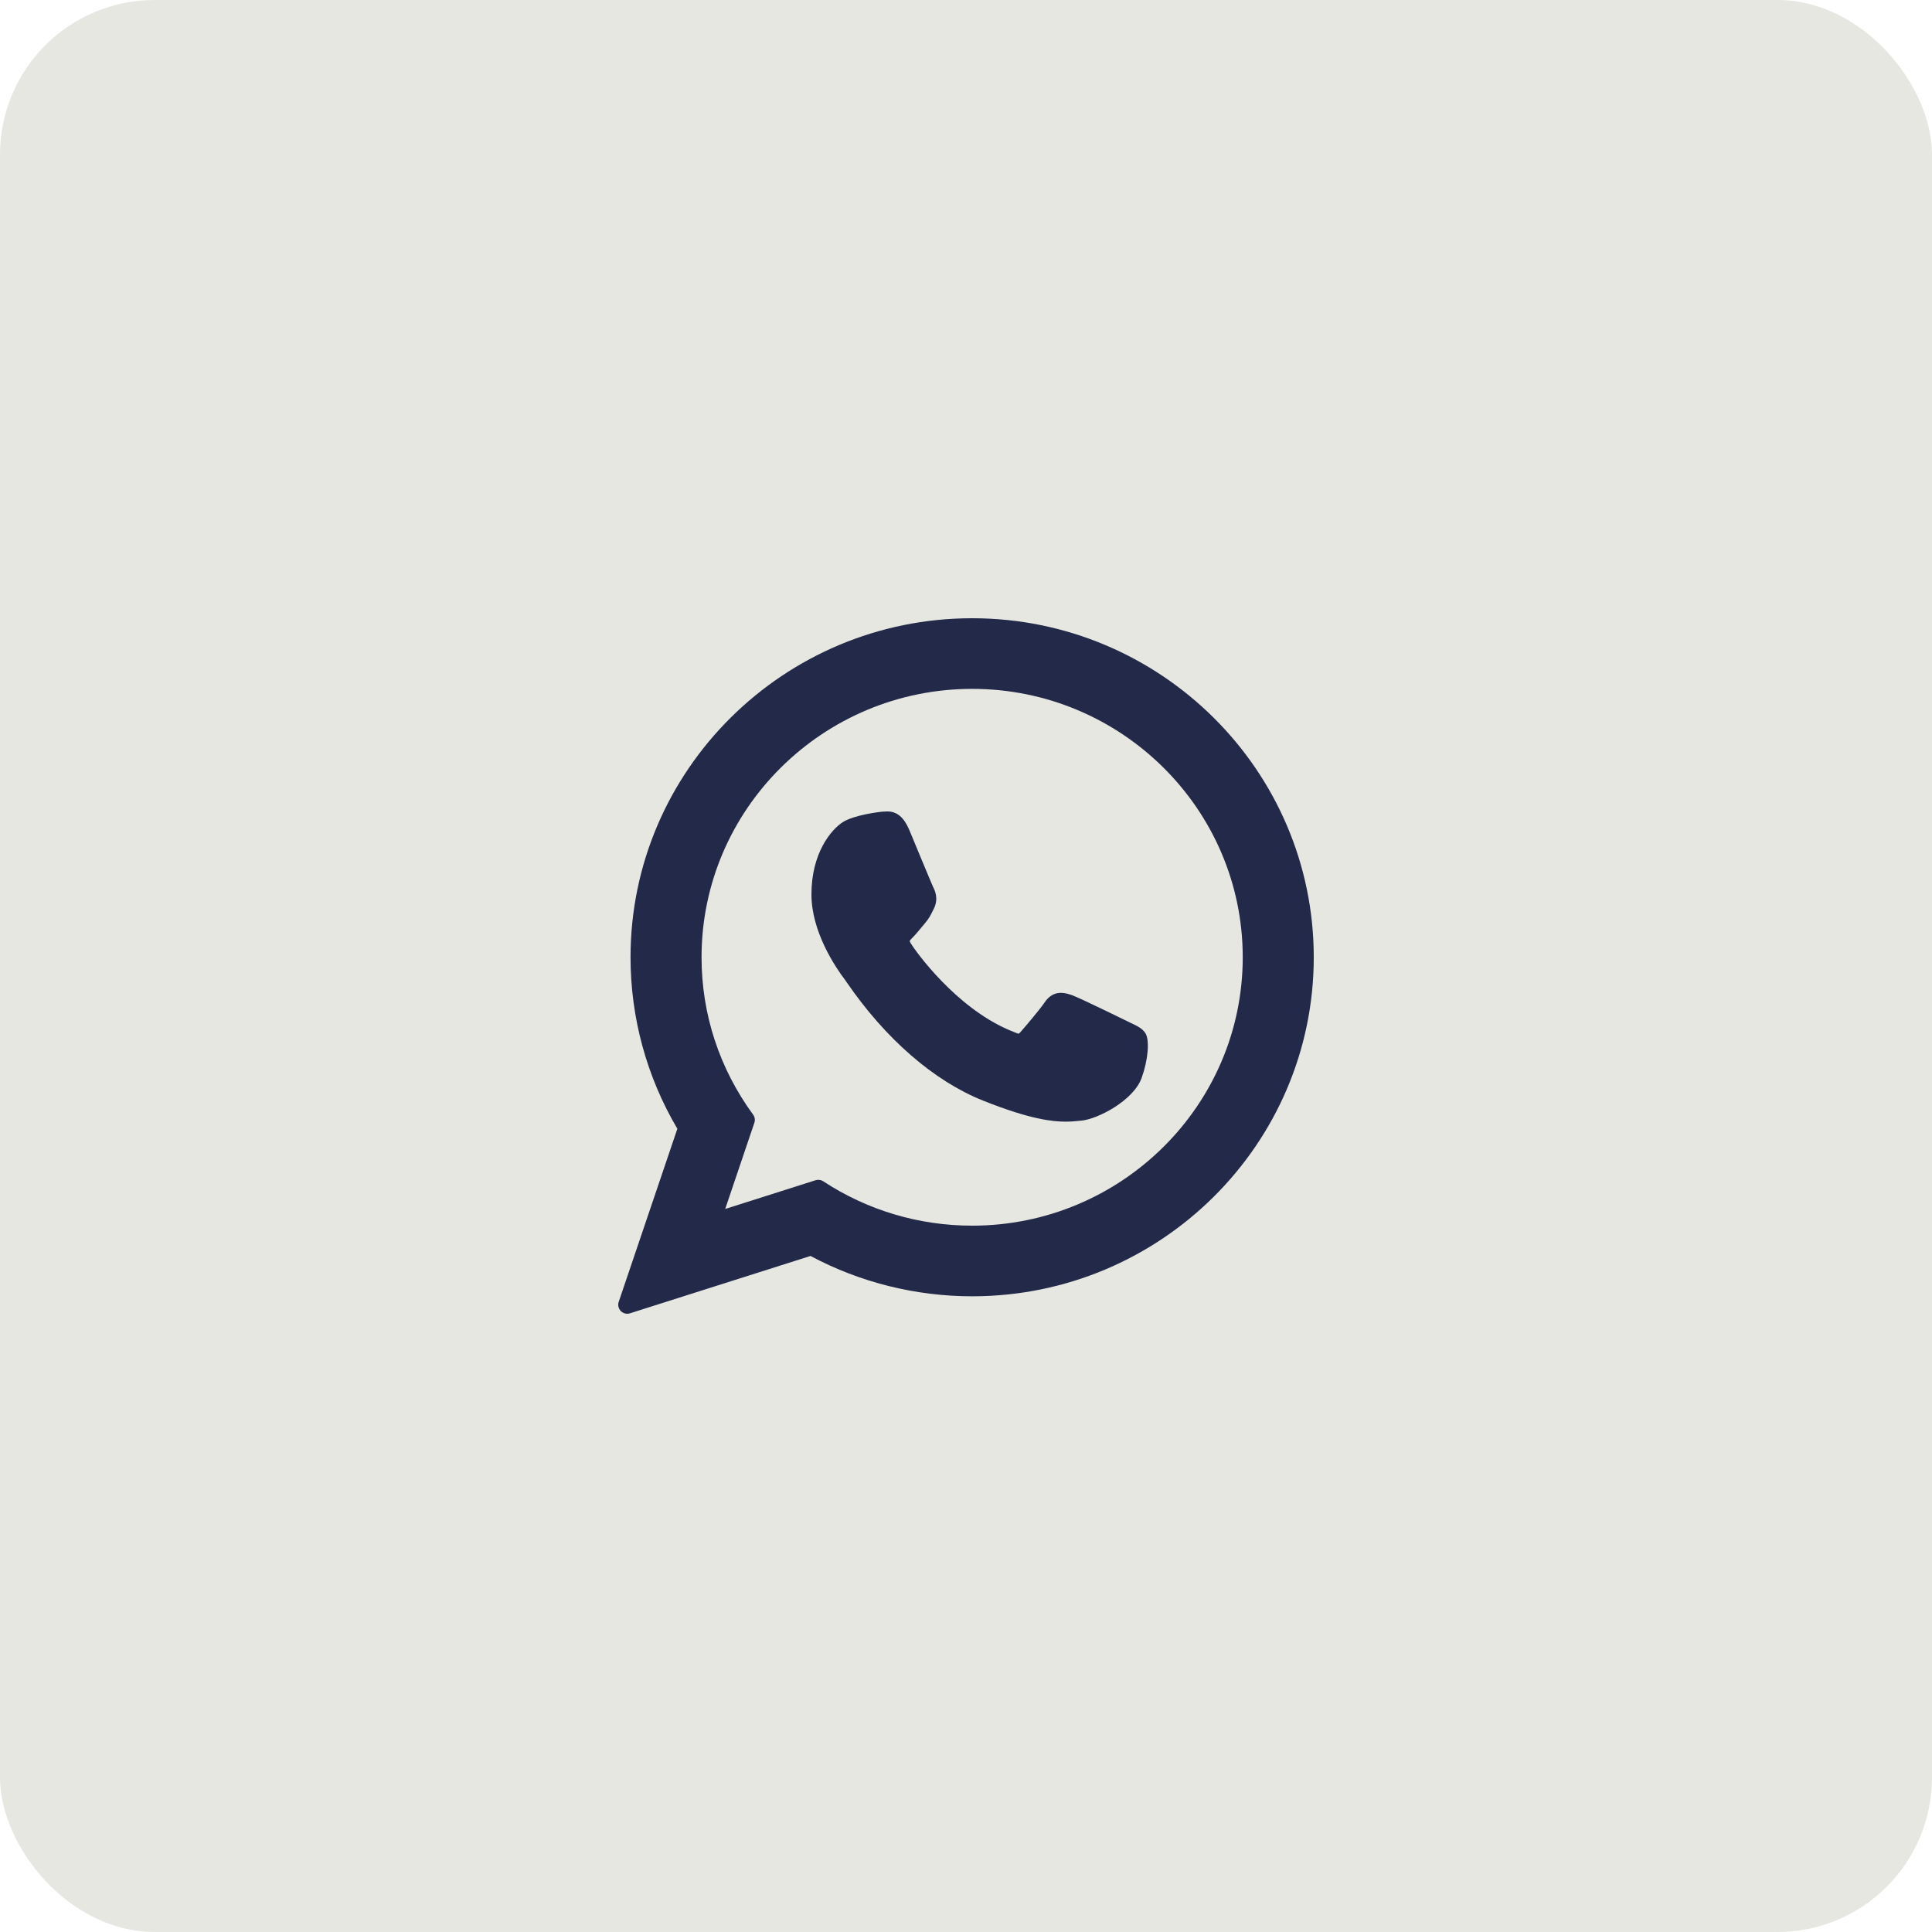 <?xml version="1.0" encoding="UTF-8"?> <svg xmlns="http://www.w3.org/2000/svg" width="25" height="25" viewBox="0 0 25 25" fill="none"><rect width="25" height="25" rx="2" fill="#E7E7E2"></rect><path d="M14.637 13.239C14.62 13.231 13.988 12.92 13.876 12.879C13.83 12.863 13.781 12.847 13.729 12.847C13.643 12.847 13.572 12.889 13.516 12.973C13.453 13.066 13.262 13.29 13.203 13.357C13.195 13.365 13.184 13.376 13.178 13.376C13.172 13.376 13.075 13.336 13.045 13.323C12.367 13.028 11.853 12.32 11.782 12.201C11.772 12.184 11.772 12.176 11.772 12.176C11.774 12.167 11.797 12.144 11.809 12.132C11.843 12.098 11.88 12.053 11.916 12.01C11.934 11.989 11.951 11.969 11.967 11.949C12.02 11.888 12.043 11.841 12.07 11.786L12.084 11.758C12.15 11.627 12.094 11.516 12.076 11.481C12.061 11.451 11.794 10.807 11.766 10.739C11.697 10.576 11.607 10.5 11.482 10.5C11.47 10.5 11.482 10.5 11.433 10.502C11.374 10.505 11.051 10.547 10.908 10.637C10.756 10.733 10.5 11.037 10.5 11.573C10.5 12.055 10.806 12.51 10.937 12.683C10.941 12.687 10.946 12.696 10.955 12.709C11.458 13.443 12.085 13.988 12.721 14.242C13.332 14.486 13.622 14.514 13.787 14.514H13.787C13.856 14.514 13.912 14.509 13.96 14.504L13.992 14.501C14.203 14.482 14.667 14.242 14.773 13.948C14.856 13.717 14.878 13.464 14.823 13.372C14.785 13.31 14.72 13.278 14.637 13.239Z" fill="#232949"></path><path d="M12.58 8C10.142 8 8.159 9.968 8.159 12.387C8.159 13.17 8.369 13.936 8.765 14.606L8.006 16.846C7.992 16.887 8.003 16.933 8.033 16.965C8.056 16.988 8.086 17 8.117 17C8.129 17 8.141 16.998 8.152 16.994L10.488 16.252C11.127 16.594 11.849 16.774 12.58 16.774C15.017 16.774 17 14.806 17 12.387C17 9.968 15.017 8 12.58 8ZM12.58 15.86C11.892 15.86 11.226 15.662 10.653 15.286C10.634 15.273 10.612 15.267 10.589 15.267C10.577 15.267 10.565 15.268 10.554 15.272L9.384 15.644L9.761 14.53C9.774 14.494 9.768 14.454 9.745 14.423C9.309 13.827 9.078 13.123 9.078 12.387C9.078 10.472 10.649 8.914 12.58 8.914C14.51 8.914 16.081 10.472 16.081 12.387C16.081 14.302 14.51 15.86 12.58 15.86Z" fill="#232949"></path></svg> 